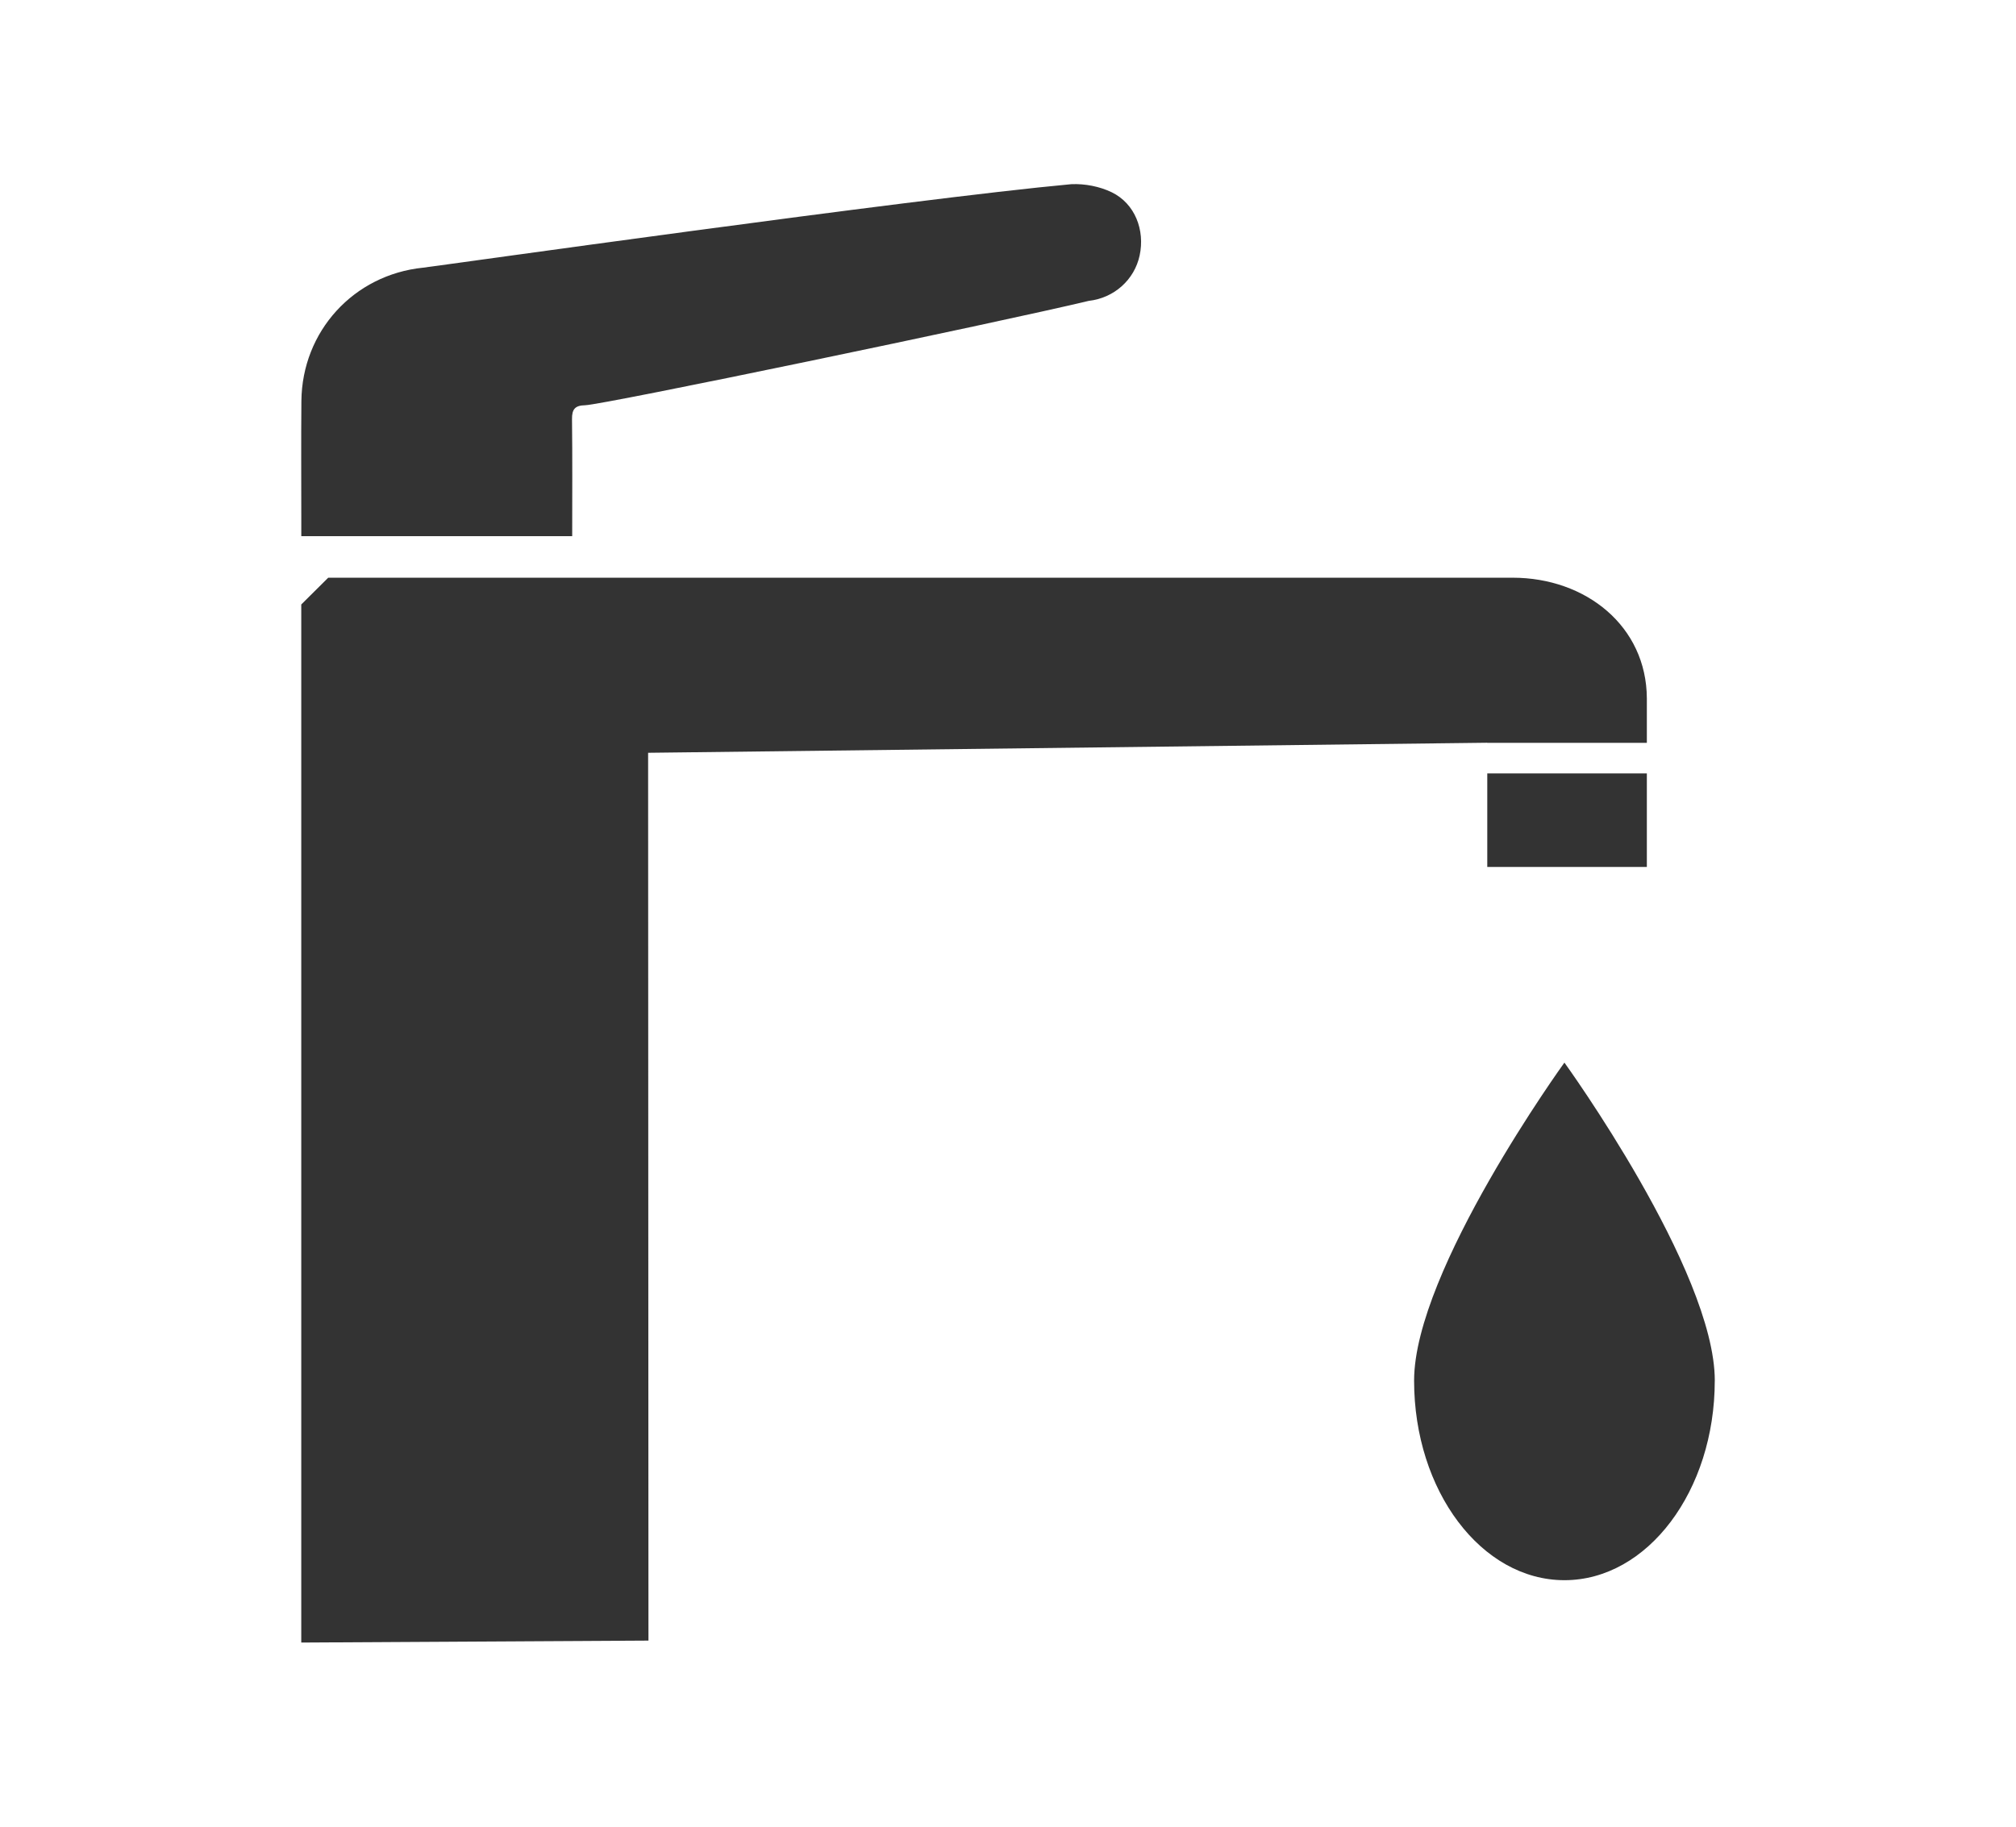 <?xml version="1.0" encoding="UTF-8"?><svg id="_レイヤー_2" xmlns="http://www.w3.org/2000/svg" width="64" height="58" viewBox="0 0 64 58"><defs><style>.cls-1{fill:#333;}.cls-2{fill:none;}</style></defs><g id="_20231114更新分"><g><path class="cls-1" d="M54.437,43.837c0,3.499-2.136,6.336-4.772,6.336s-4.773-2.837-4.773-6.336c0-3.499,4.772-10.098,4.772-10.098,0,0,4.773,6.598,4.774,10.098ZM18.165,17.024c0-1.279,.009-2.497-.006-3.715-.004-.316,.096-.436,.416-.442,.554-.01,13.032-2.608,15.988-3.314,.809-.091,1.451-.672,1.616-1.441,.174-.808-.149-1.647-.884-2.006-.382-.186-.859-.278-1.285-.258-5.015,.46-20.258,2.618-20.579,2.651-2.204,.225-3.842,2.02-3.863,4.235-.011,1.234-.003,2.467-.003,3.701,0,.197,0,.393,0,.589h8.6Zm29.05,7.533v2.969h5.066v-2.969h-5.066Zm0-.971h5.066v-1.406s0-.002,0-.004c-.01-2.296-1.938-3.832-4.258-3.833-4.04,0-21.231,0-25.272,0-4.11,.001-8.22,.001-12.331,0l-.856,.85c0,6.359,0,32.96,0,32.96l11.022-.062-.011-28.189,26.637-.319Z"/><rect class="cls-2" width="64" height="58"/></g></g></svg>